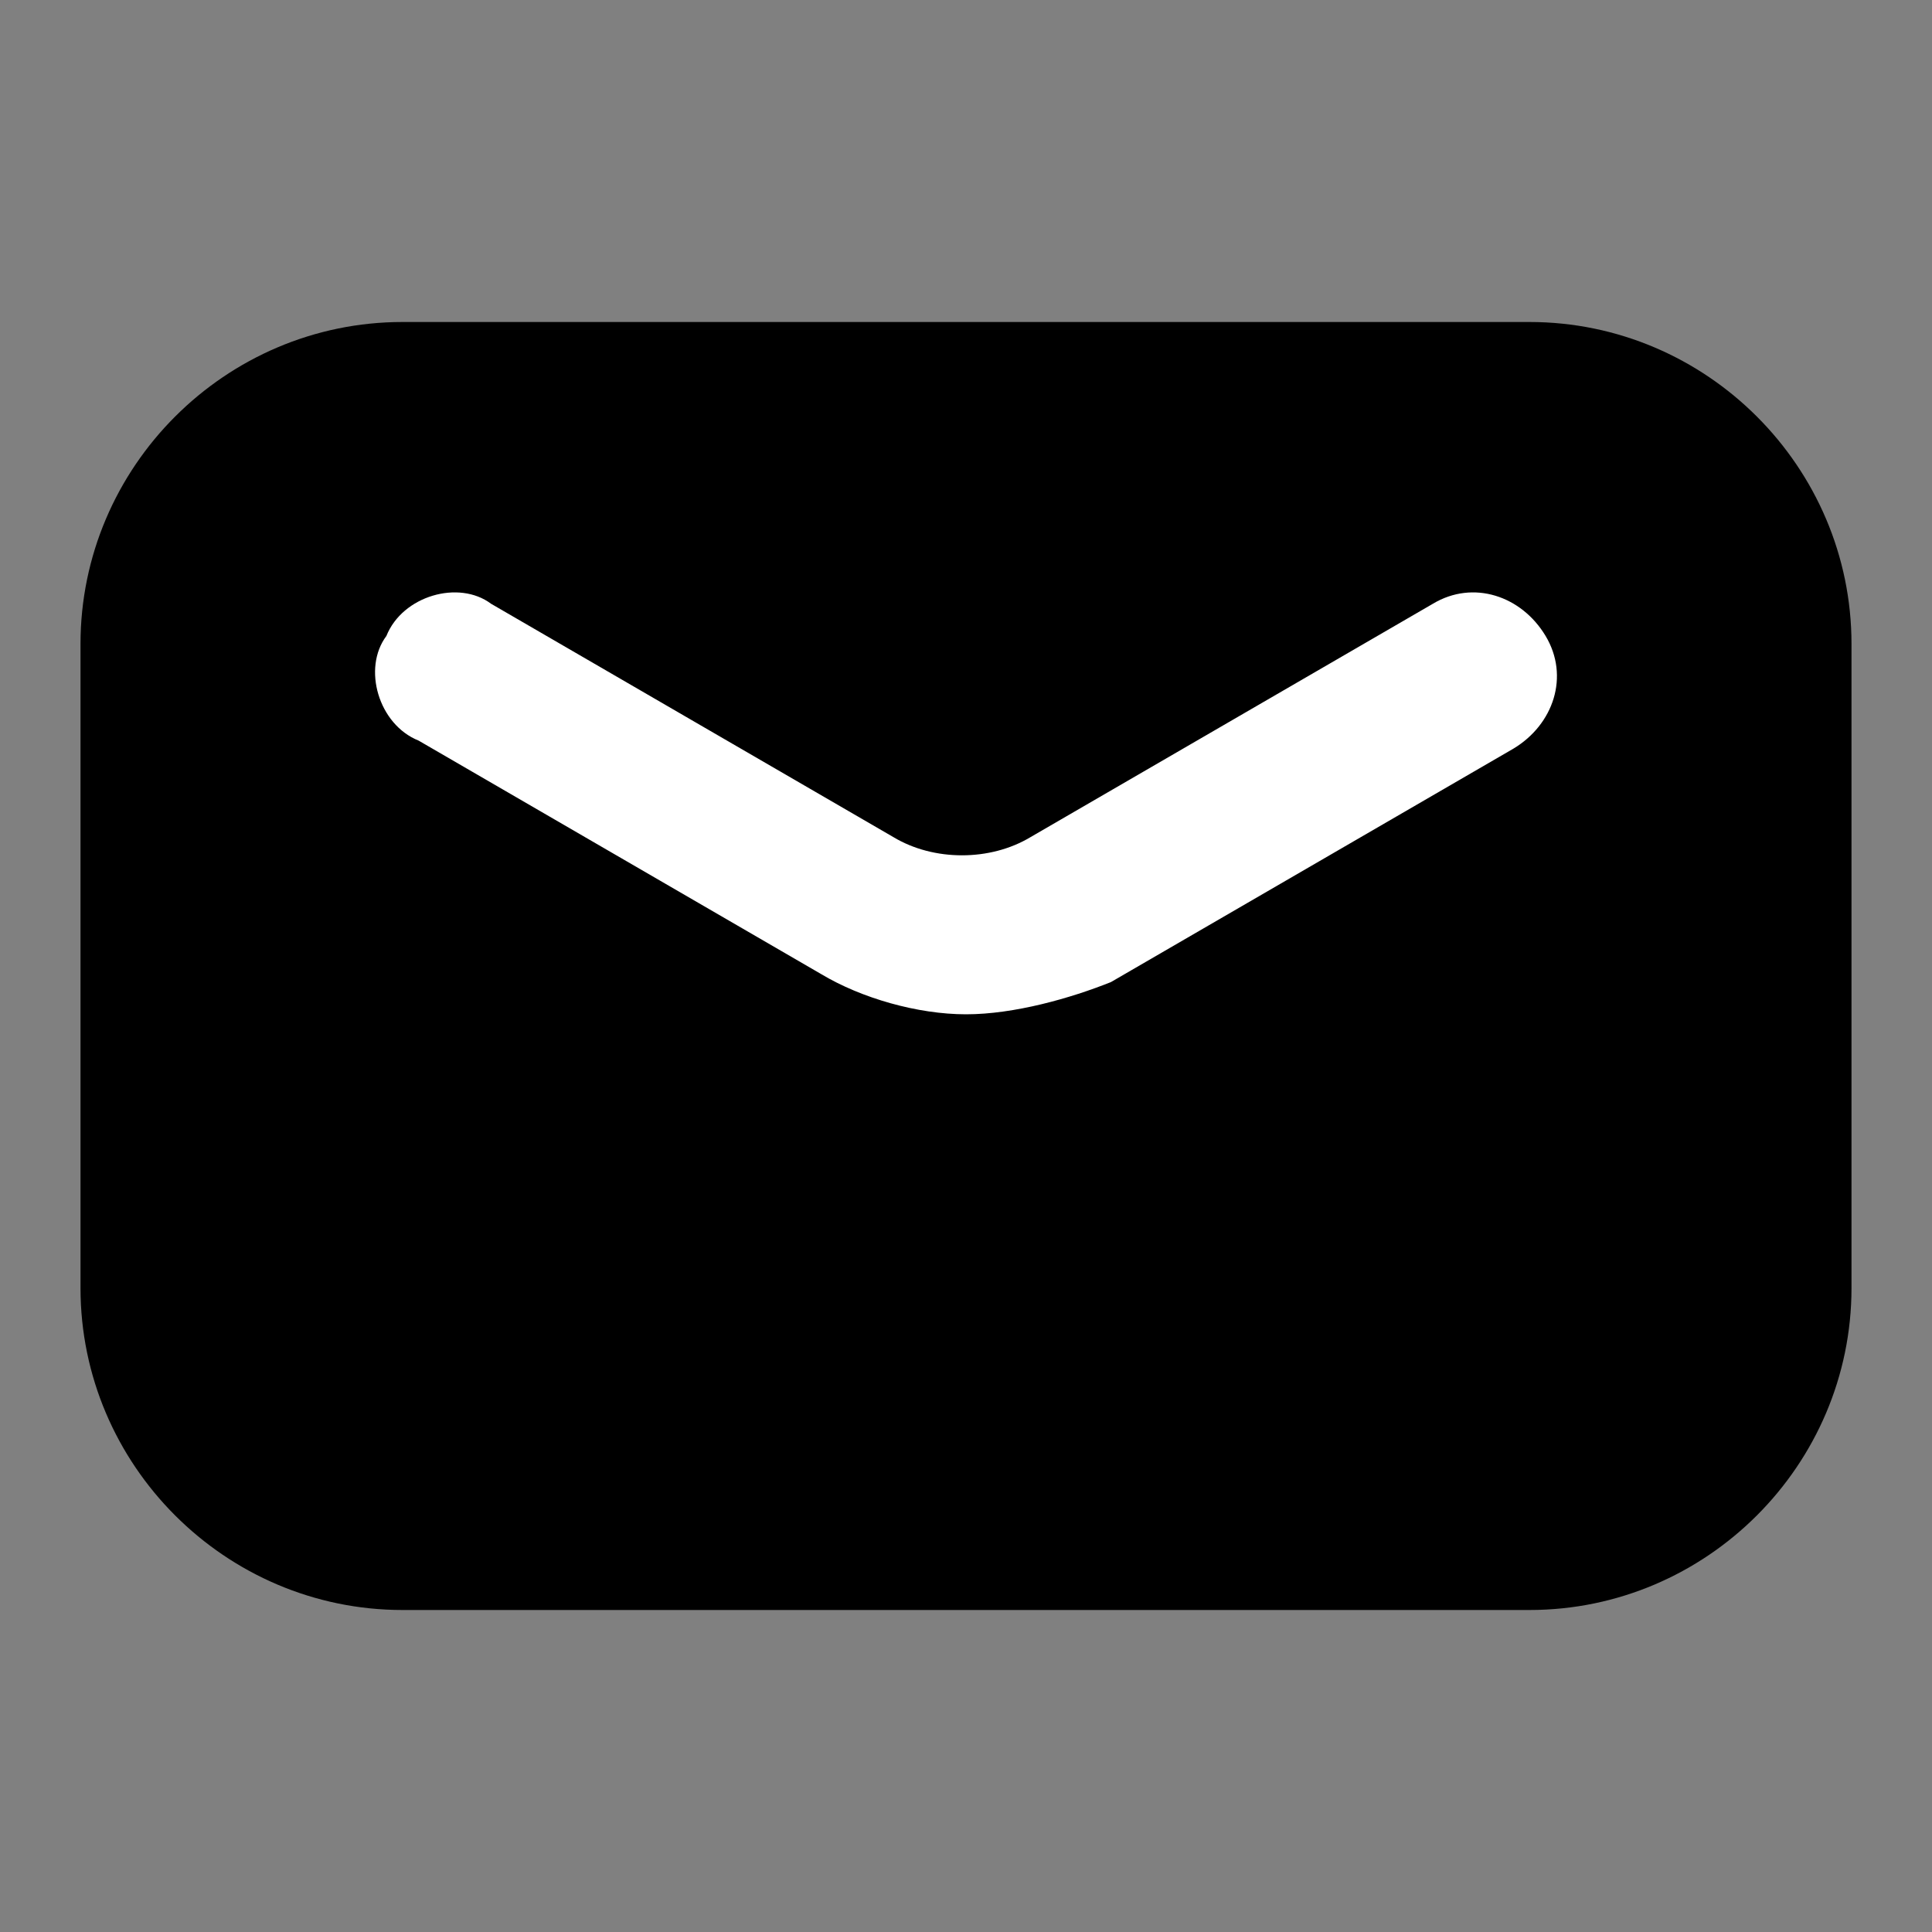 <?xml version="1.0" encoding="UTF-8"?> <svg xmlns="http://www.w3.org/2000/svg" width="270" height="270" viewBox="0 0 270 270" fill="none"><rect x="0" y="0" width="270" height="270" fill="#808080" stroke="none"/><path d="M213.75 225H56.25C31.5 225 11.25 204.75 11.25 180V90C11.25 65.25 31.5 45 56.25 45H213.75C238.5 45 258.75 65.25 258.75 90V180C258.75 204.75 238.5 225 213.75 225Z" fill="black"></path><path d="M135 141.75C128.25 141.75 120.375 139.5 114.75 136.125L58.5 103.5C52.875 101.25 50.625 93.375 54 88.875C56.25 83.25 64.125 81 68.625 84.375L124.875 117C130.5 120.375 138.375 120.375 144 117L200.25 84.375C205.875 81 212.625 83.25 216 88.875C219.375 94.5 217.125 101.25 211.5 104.625L155.25 137.25C149.625 139.5 141.75 141.75 135 141.75Z" fill="white"></path></svg> 